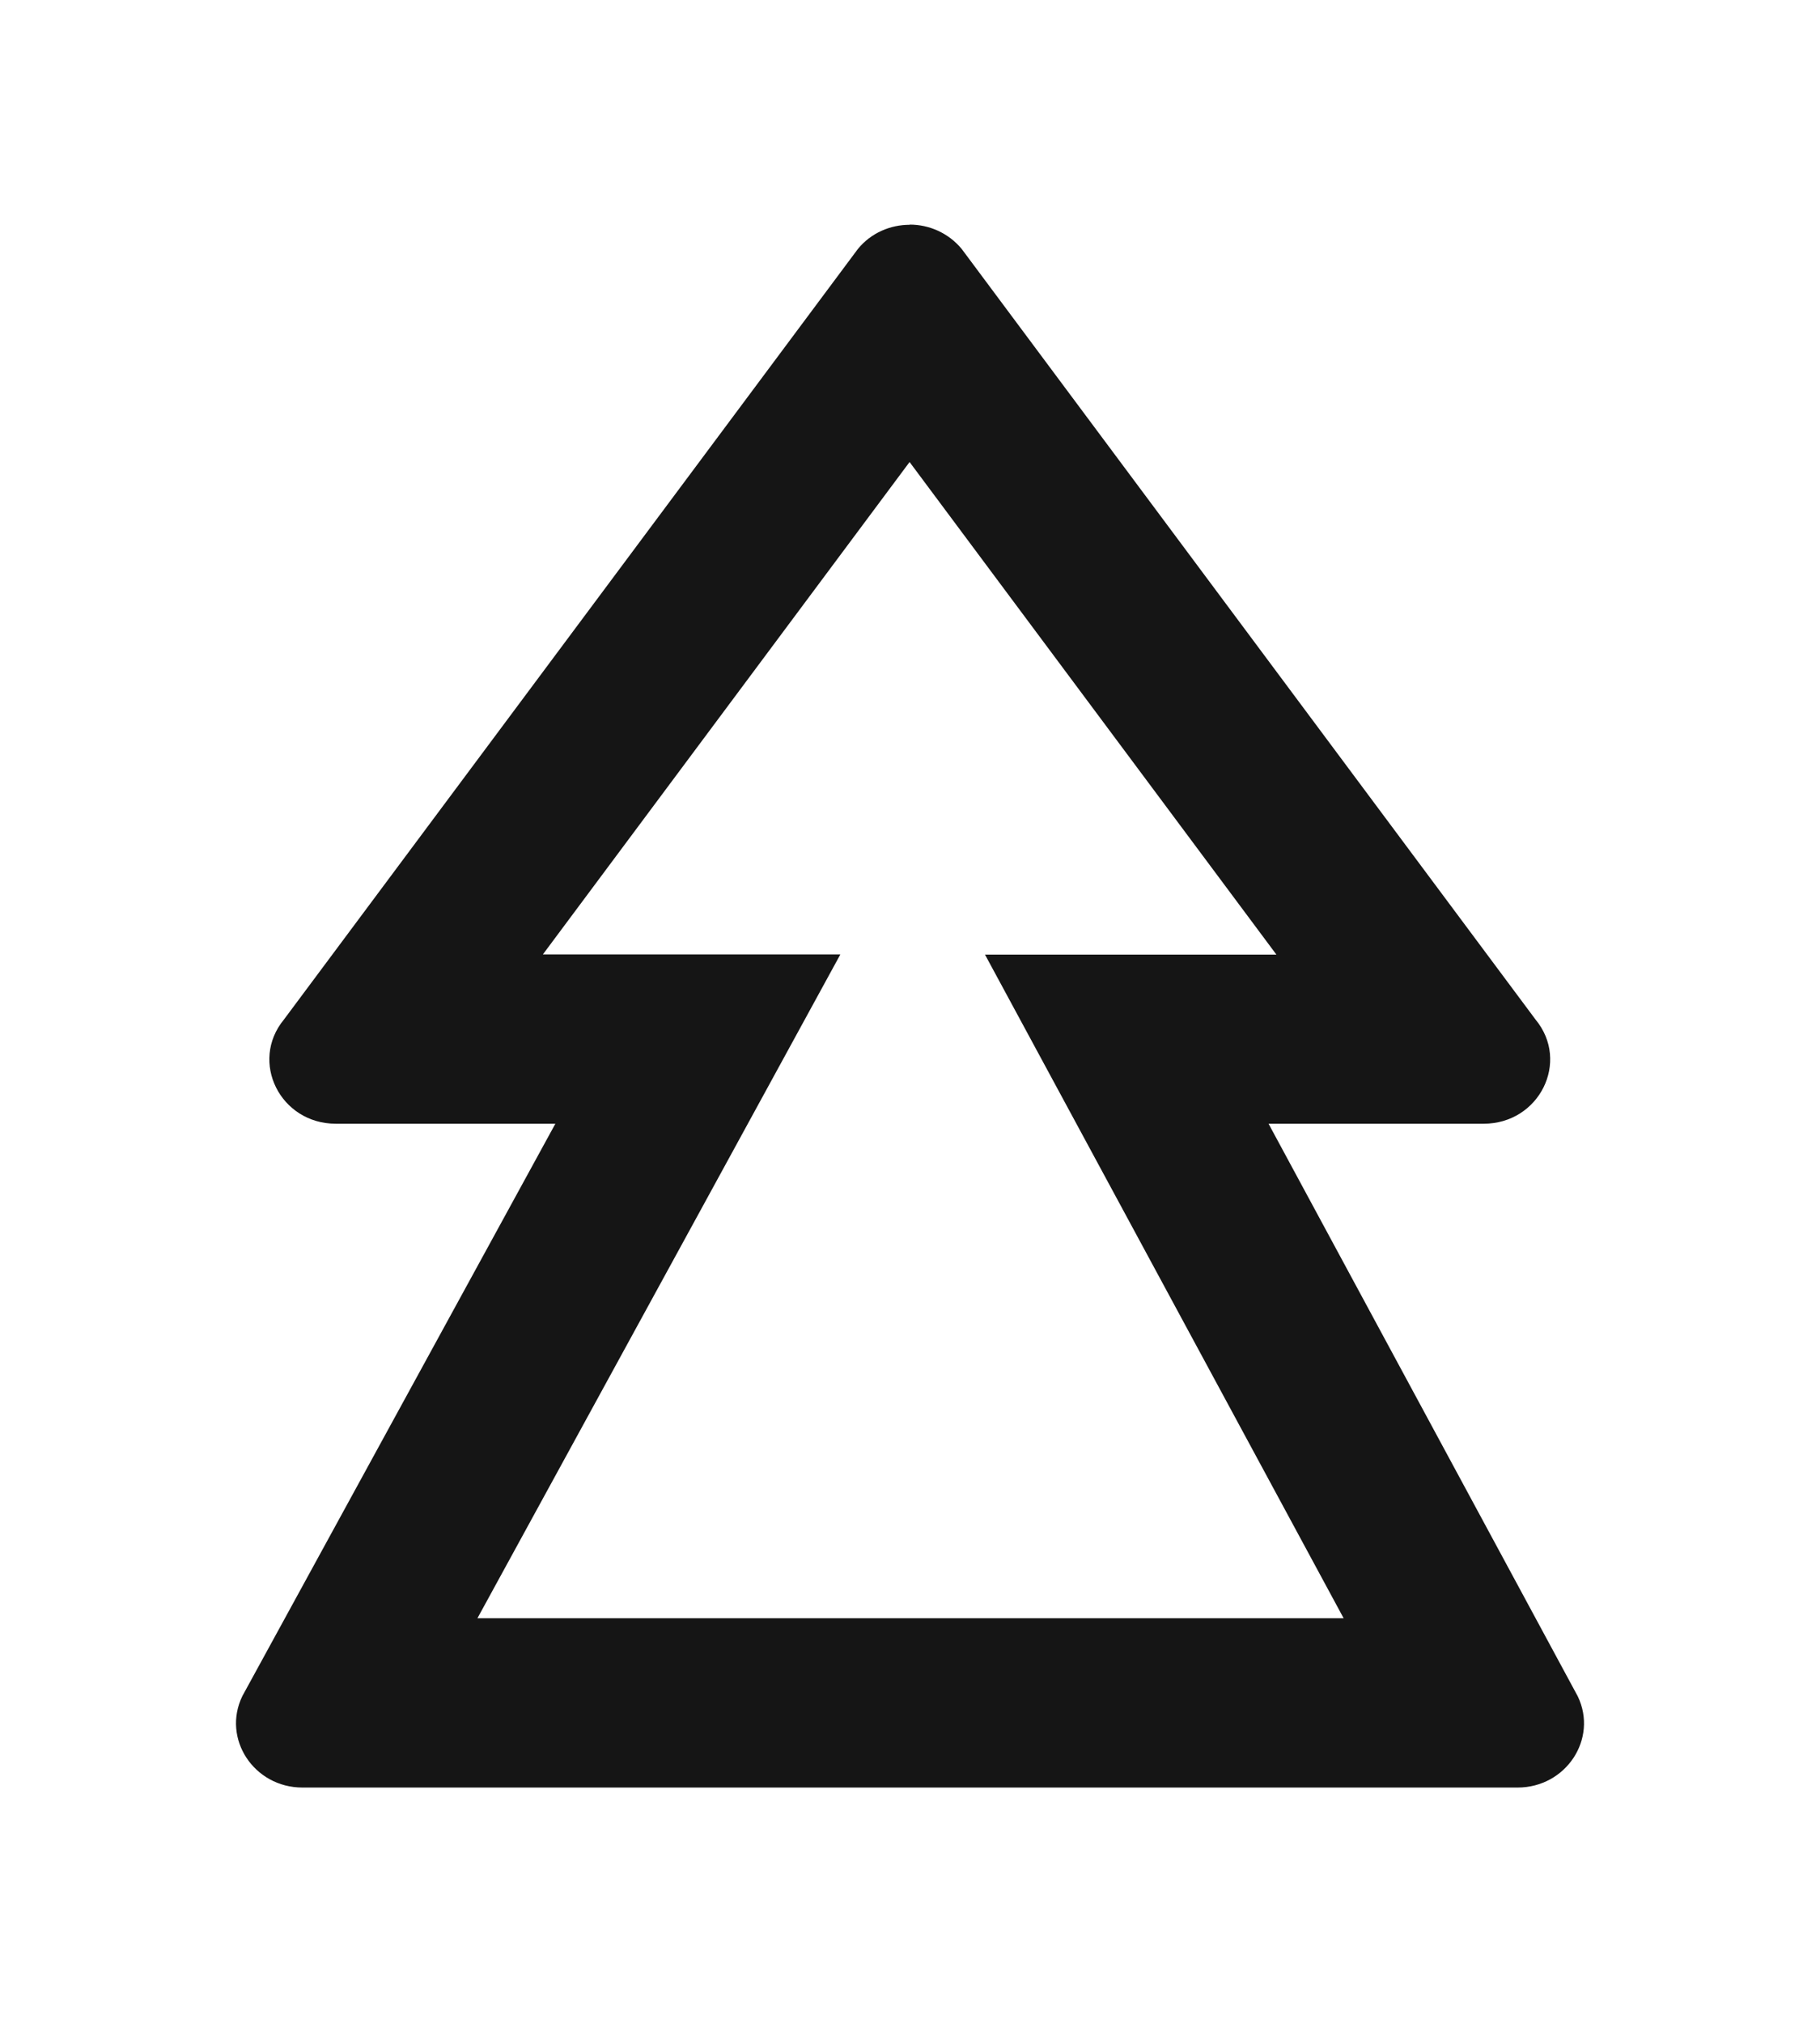 <?xml version="1.0" encoding="UTF-8"?> <svg xmlns="http://www.w3.org/2000/svg" id="icons" version="1.1" viewBox="0 0 102.05 113.39"><defs><style> .st0 { fill: #151515; } </style></defs><path class="st0" d="M51.01,25.91l20.56,27.6h-16.34l7.56,13.98,12.55,23.22H26.77l12.68-23.18,7.67-14.03h-16.68l20.56-27.6M51.01,12.6c-1.08,0-2.17.45-2.91,1.36L15.92,57.15c-1.94,2.36-.21,5.84,2.91,5.84h12.31l-17.55,32.08c-1.16,2.39.65,5.13,3.37,5.13h68.13c2.72,0,4.52-2.73,3.38-5.11l-17.34-32.1h12.06c3.12,0,4.86-3.48,2.91-5.84L53.92,13.95c-.75-.9-1.83-1.36-2.91-1.36h0Z"></path></svg> 
